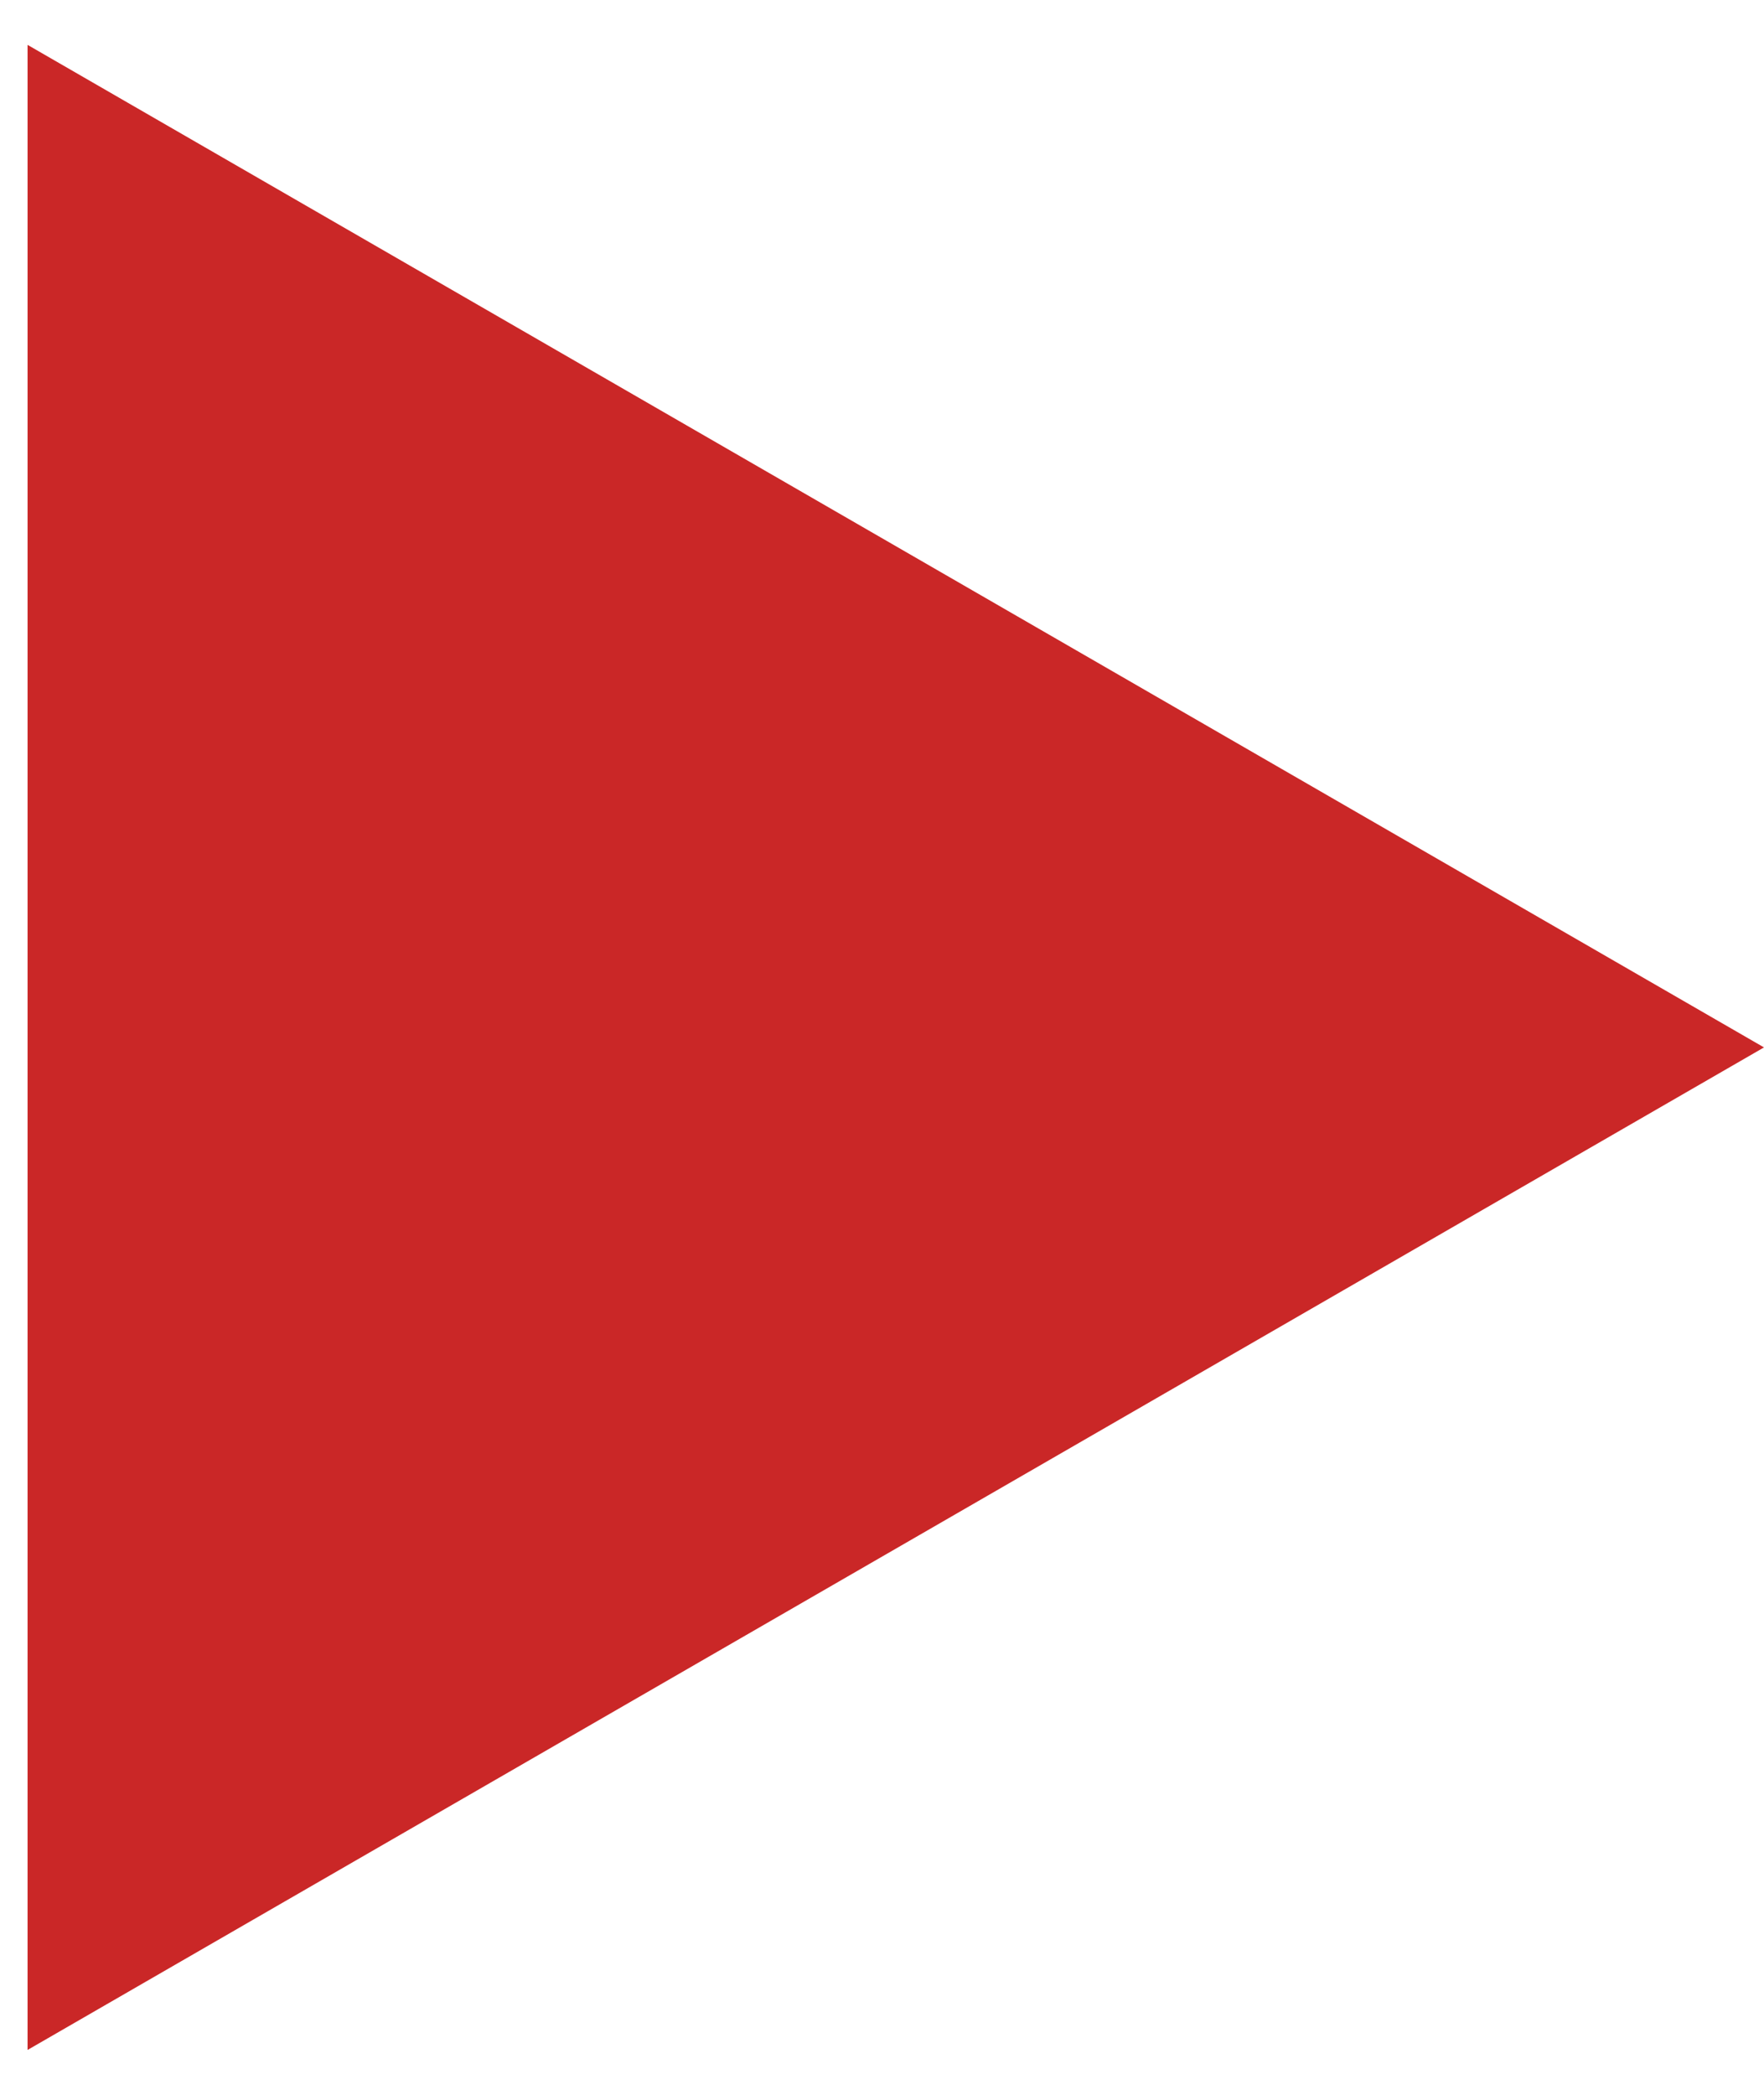<?xml version="1.0" encoding="UTF-8"?> <svg xmlns="http://www.w3.org/2000/svg" width="16" height="19" viewBox="0 0 16 19" fill="none"> <path d="M16 9.5L0.25 18.593L0.25 0.407L16 9.5Z" fill="#CA2727"></path> </svg> 